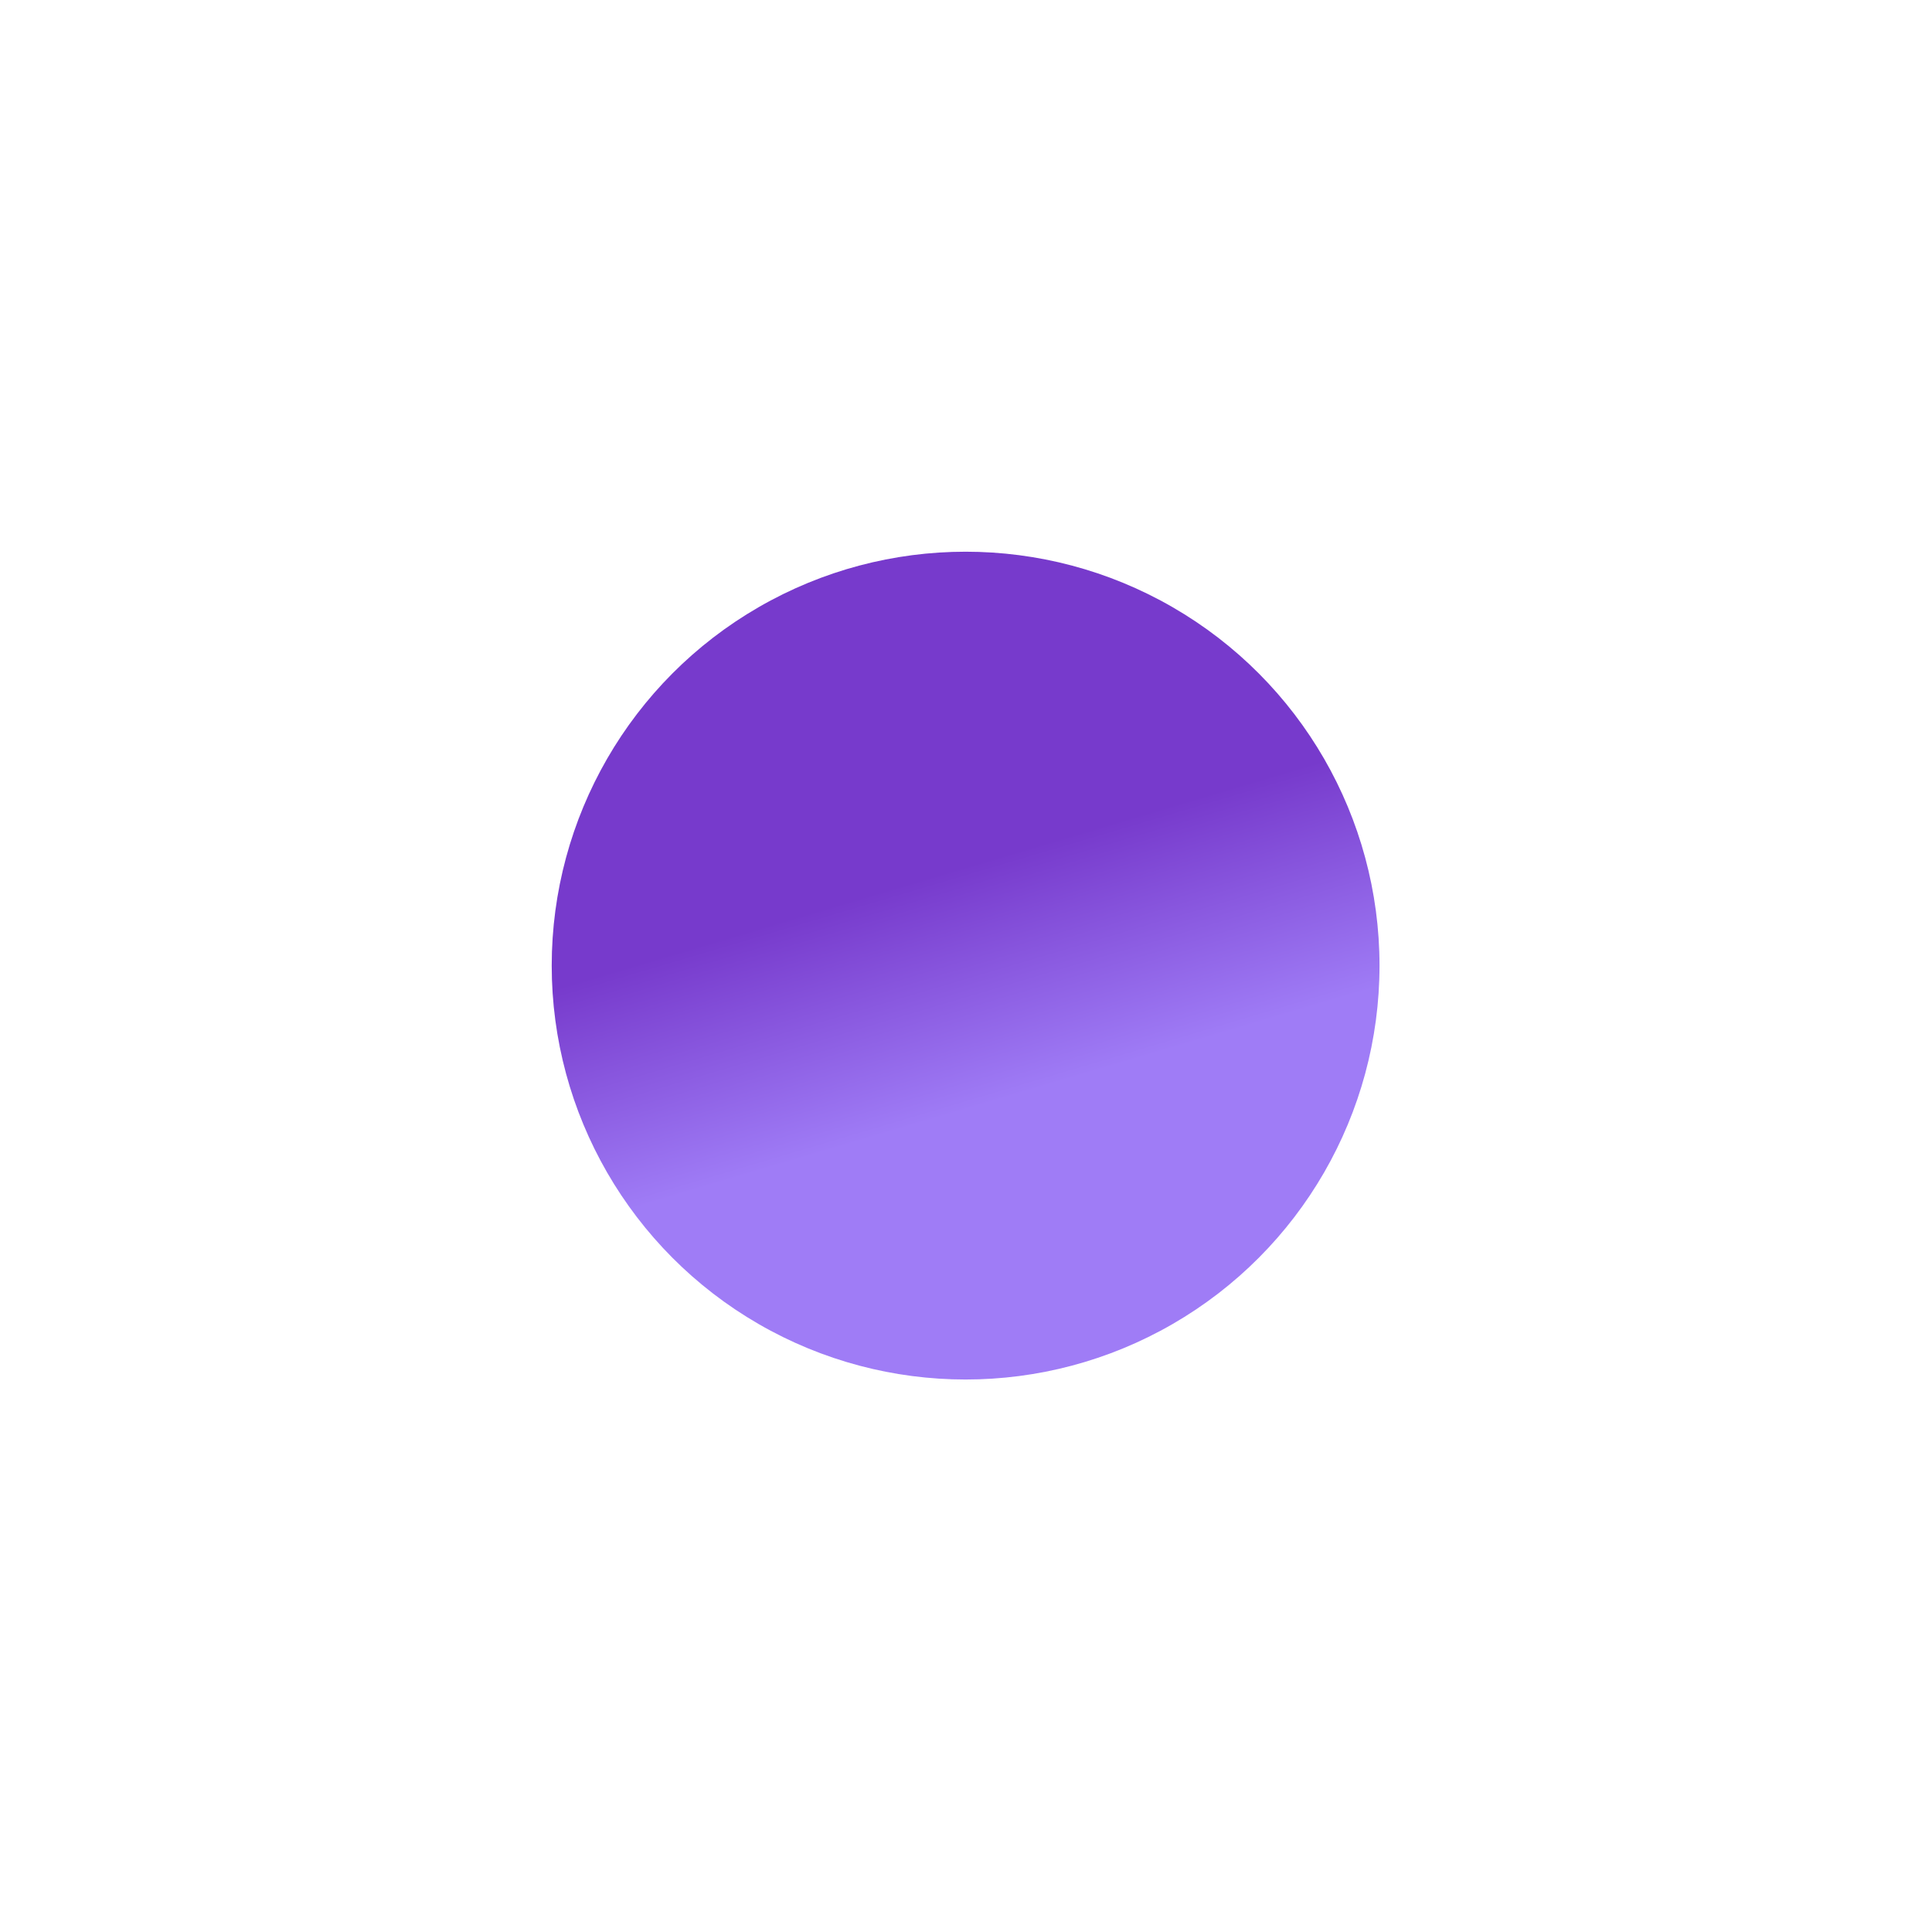 <?xml version="1.0" encoding="UTF-8"?> <svg xmlns="http://www.w3.org/2000/svg" width="956" height="956" viewBox="0 0 956 956" fill="none"> <g filter="url(#filter0_f_868_20)"> <circle cx="477.808" cy="477.808" r="204.808" fill="url(#paint0_linear_868_20)"></circle> </g> <defs> <filter id="filter0_f_868_20" x="0" y="0" width="955.616" height="955.616" filterUnits="userSpaceOnUse" color-interpolation-filters="sRGB"> <feFlood flood-opacity="0" result="BackgroundImageFix"></feFlood> <feBlend mode="normal" in="SourceGraphic" in2="BackgroundImageFix" result="shape"></feBlend> <feGaussianBlur stdDeviation="136.5" result="effect1_foregroundBlur_868_20"></feGaussianBlur> </filter> <linearGradient id="paint0_linear_868_20" x1="519.024" y1="537.209" x2="486.022" y2="426.176" gradientUnits="userSpaceOnUse"> <stop stop-color="#9F7CF6"></stop> <stop offset="1" stop-color="#773ACC"></stop> </linearGradient> </defs> </svg> 